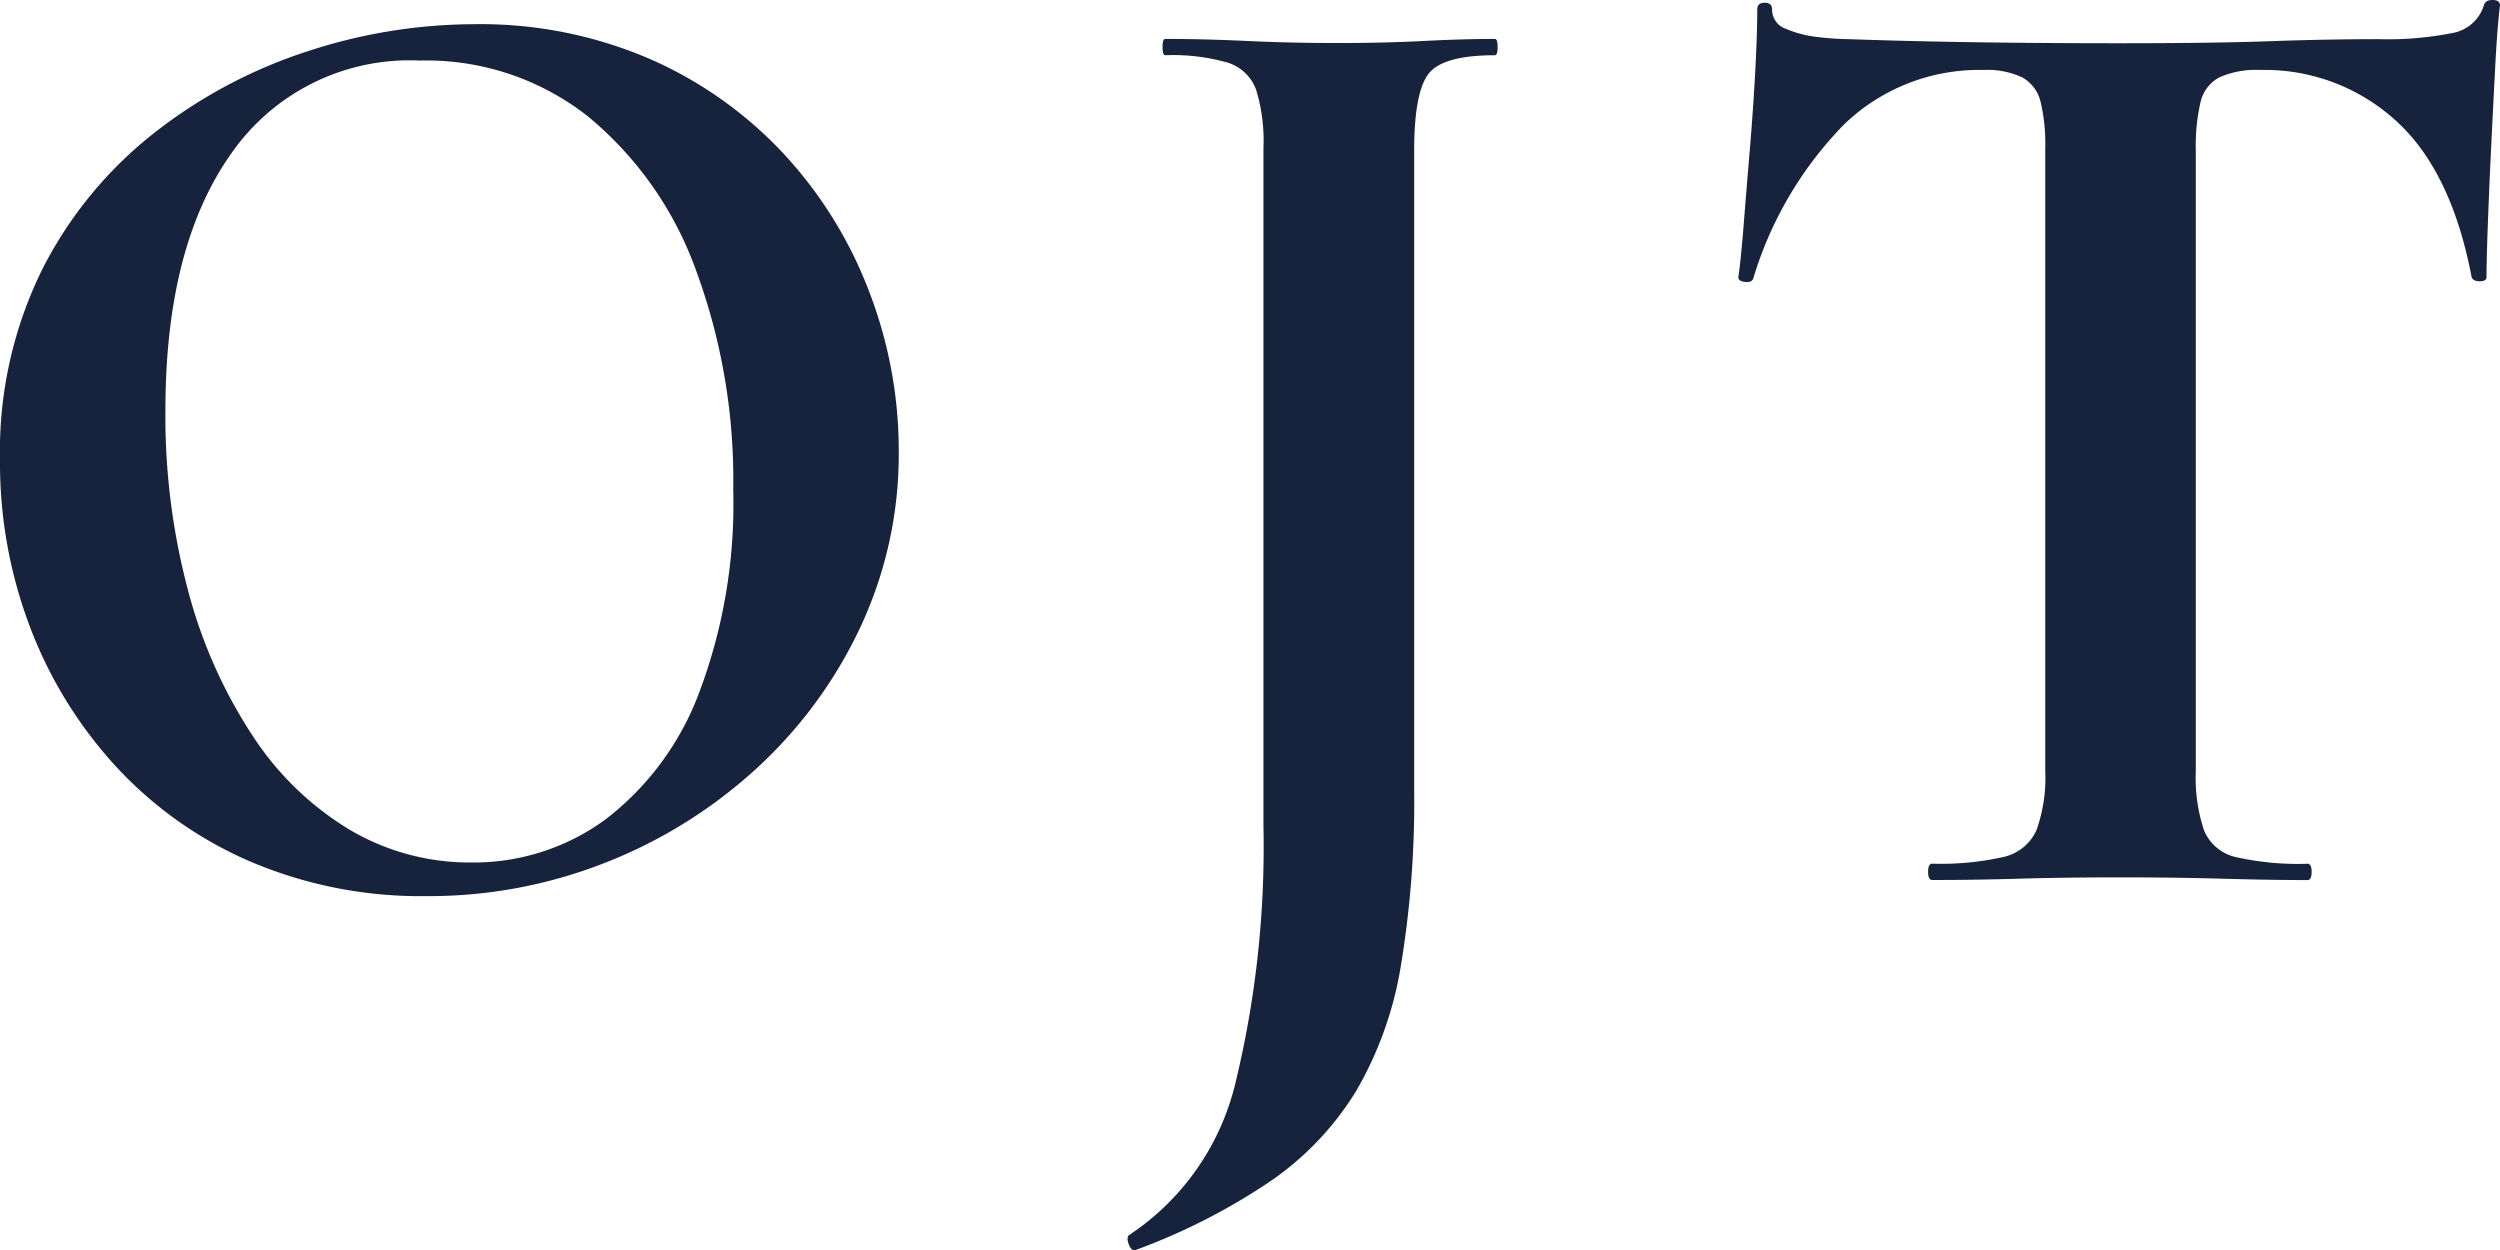 <svg xmlns="http://www.w3.org/2000/svg" width="122.628" height="61.325"><path data-name="パス 16318" d="M20.922 43.956a21.335 21.335 0 01-8.613-1.683 19.408 19.408 0 01-6.6-4.653 21.2 21.2 0 01-4.224-6.831A22.691 22.691 0 010 22.572 20.152 20.152 0 012.079 13.2 19.992 19.992 0 017.59 6.5a24.3 24.3 0 017.524-3.993 26.326 26.326 0 018.118-1.32 20.971 20.971 0 018.745 1.749 19.836 19.836 0 016.567 4.719 20.814 20.814 0 014.122 6.733 21.711 21.711 0 011.419 7.722 20.036 20.036 0 01-1.848 8.58 22.135 22.135 0 01-5.049 6.93 23.8 23.8 0 01-7.389 4.653 23.6 23.6 0 01-8.877 1.683zm2.178-1.65a10.938 10.938 0 006.6-2.112 14.015 14.015 0 004.587-6.2 26.218 26.218 0 001.679-9.97A29.694 29.694 0 0034.118 13.2a17.391 17.391 0 00-5.28-7.491 12.816 12.816 0 00-8.25-2.739 10.651 10.651 0 00-9.24 4.554Q8.114 12.078 8.114 20.13a33.241 33.241 0 001.122 8.877 24.137 24.137 0 003.139 7.057 14.815 14.815 0 004.752 4.62 11.539 11.539 0 005.973 1.622zm46.266-3.564a48.917 48.917 0 01-.66 8.679 17.892 17.892 0 01-2.211 6.138 14.7 14.7 0 01-4.191 4.389 30.675 30.675 0 01-6.6 3.366q-.2.066-.33-.264t0-.462a12.4 12.4 0 005.247-7.557 49.133 49.133 0 001.353-12.507V7.264a8.57 8.57 0 00-.363-2.871 2.179 2.179 0 00-1.386-1.32 9.752 9.752 0 00-3.069-.363q-.132 0-.132-.4t.132-.4q1.914 0 4.026.1t4.422.1q2.31 0 4.224-.1t3.5-.1q.132 0 .132.4t-.132.4q-2.574 0-3.267.924t-.695 3.758zm27.918-35.31a9.535 9.535 0 00-6.831 2.673 18.334 18.334 0 00-4.455 7.559q-.066.2-.4.165t-.33-.231q.132-.924.264-2.607t.3-3.663q.165-1.98.264-3.828t.1-3.036q0-.33.363-.33t.363.33a1 1 0 00.693.957 5.571 5.571 0 001.584.4 13.88 13.88 0 001.485.1q5.676.2 13.266.2 4.62 0 7.392-.1t5.346-.1a16.3 16.3 0 003.6-.3 1.972 1.972 0 001.548-1.357q.066-.264.429-.264t.363.264q-.132 1.056-.231 2.937t-.2 3.96q-.1 2.079-.165 3.828t-.066 2.607q0 .2-.33.2t-.4-.2q-.99-5.214-3.729-7.689a9.543 9.543 0 00-6.633-2.475 4.444 4.444 0 00-2.013.363 1.838 1.838 0 00-.924 1.221 9.566 9.566 0 00-.231 2.376v30.426a8.192 8.192 0 00.4 2.9 2.207 2.207 0 001.551 1.32 13.883 13.883 0 003.531.33q.2 0 .2.4t-.2.4q-1.848 0-4.158-.066t-5.082-.066q-2.64 0-4.95.066t-4.222.062q-.2 0-.2-.4t.2-.4a13.942 13.942 0 003.5-.33 2.318 2.318 0 001.617-1.32 7.613 7.613 0 00.429-2.9V7.264a8.82 8.82 0 00-.231-2.277 1.853 1.853 0 00-.891-1.188 4.05 4.05 0 00-1.916-.367z" fill="#17233c"/></svg>